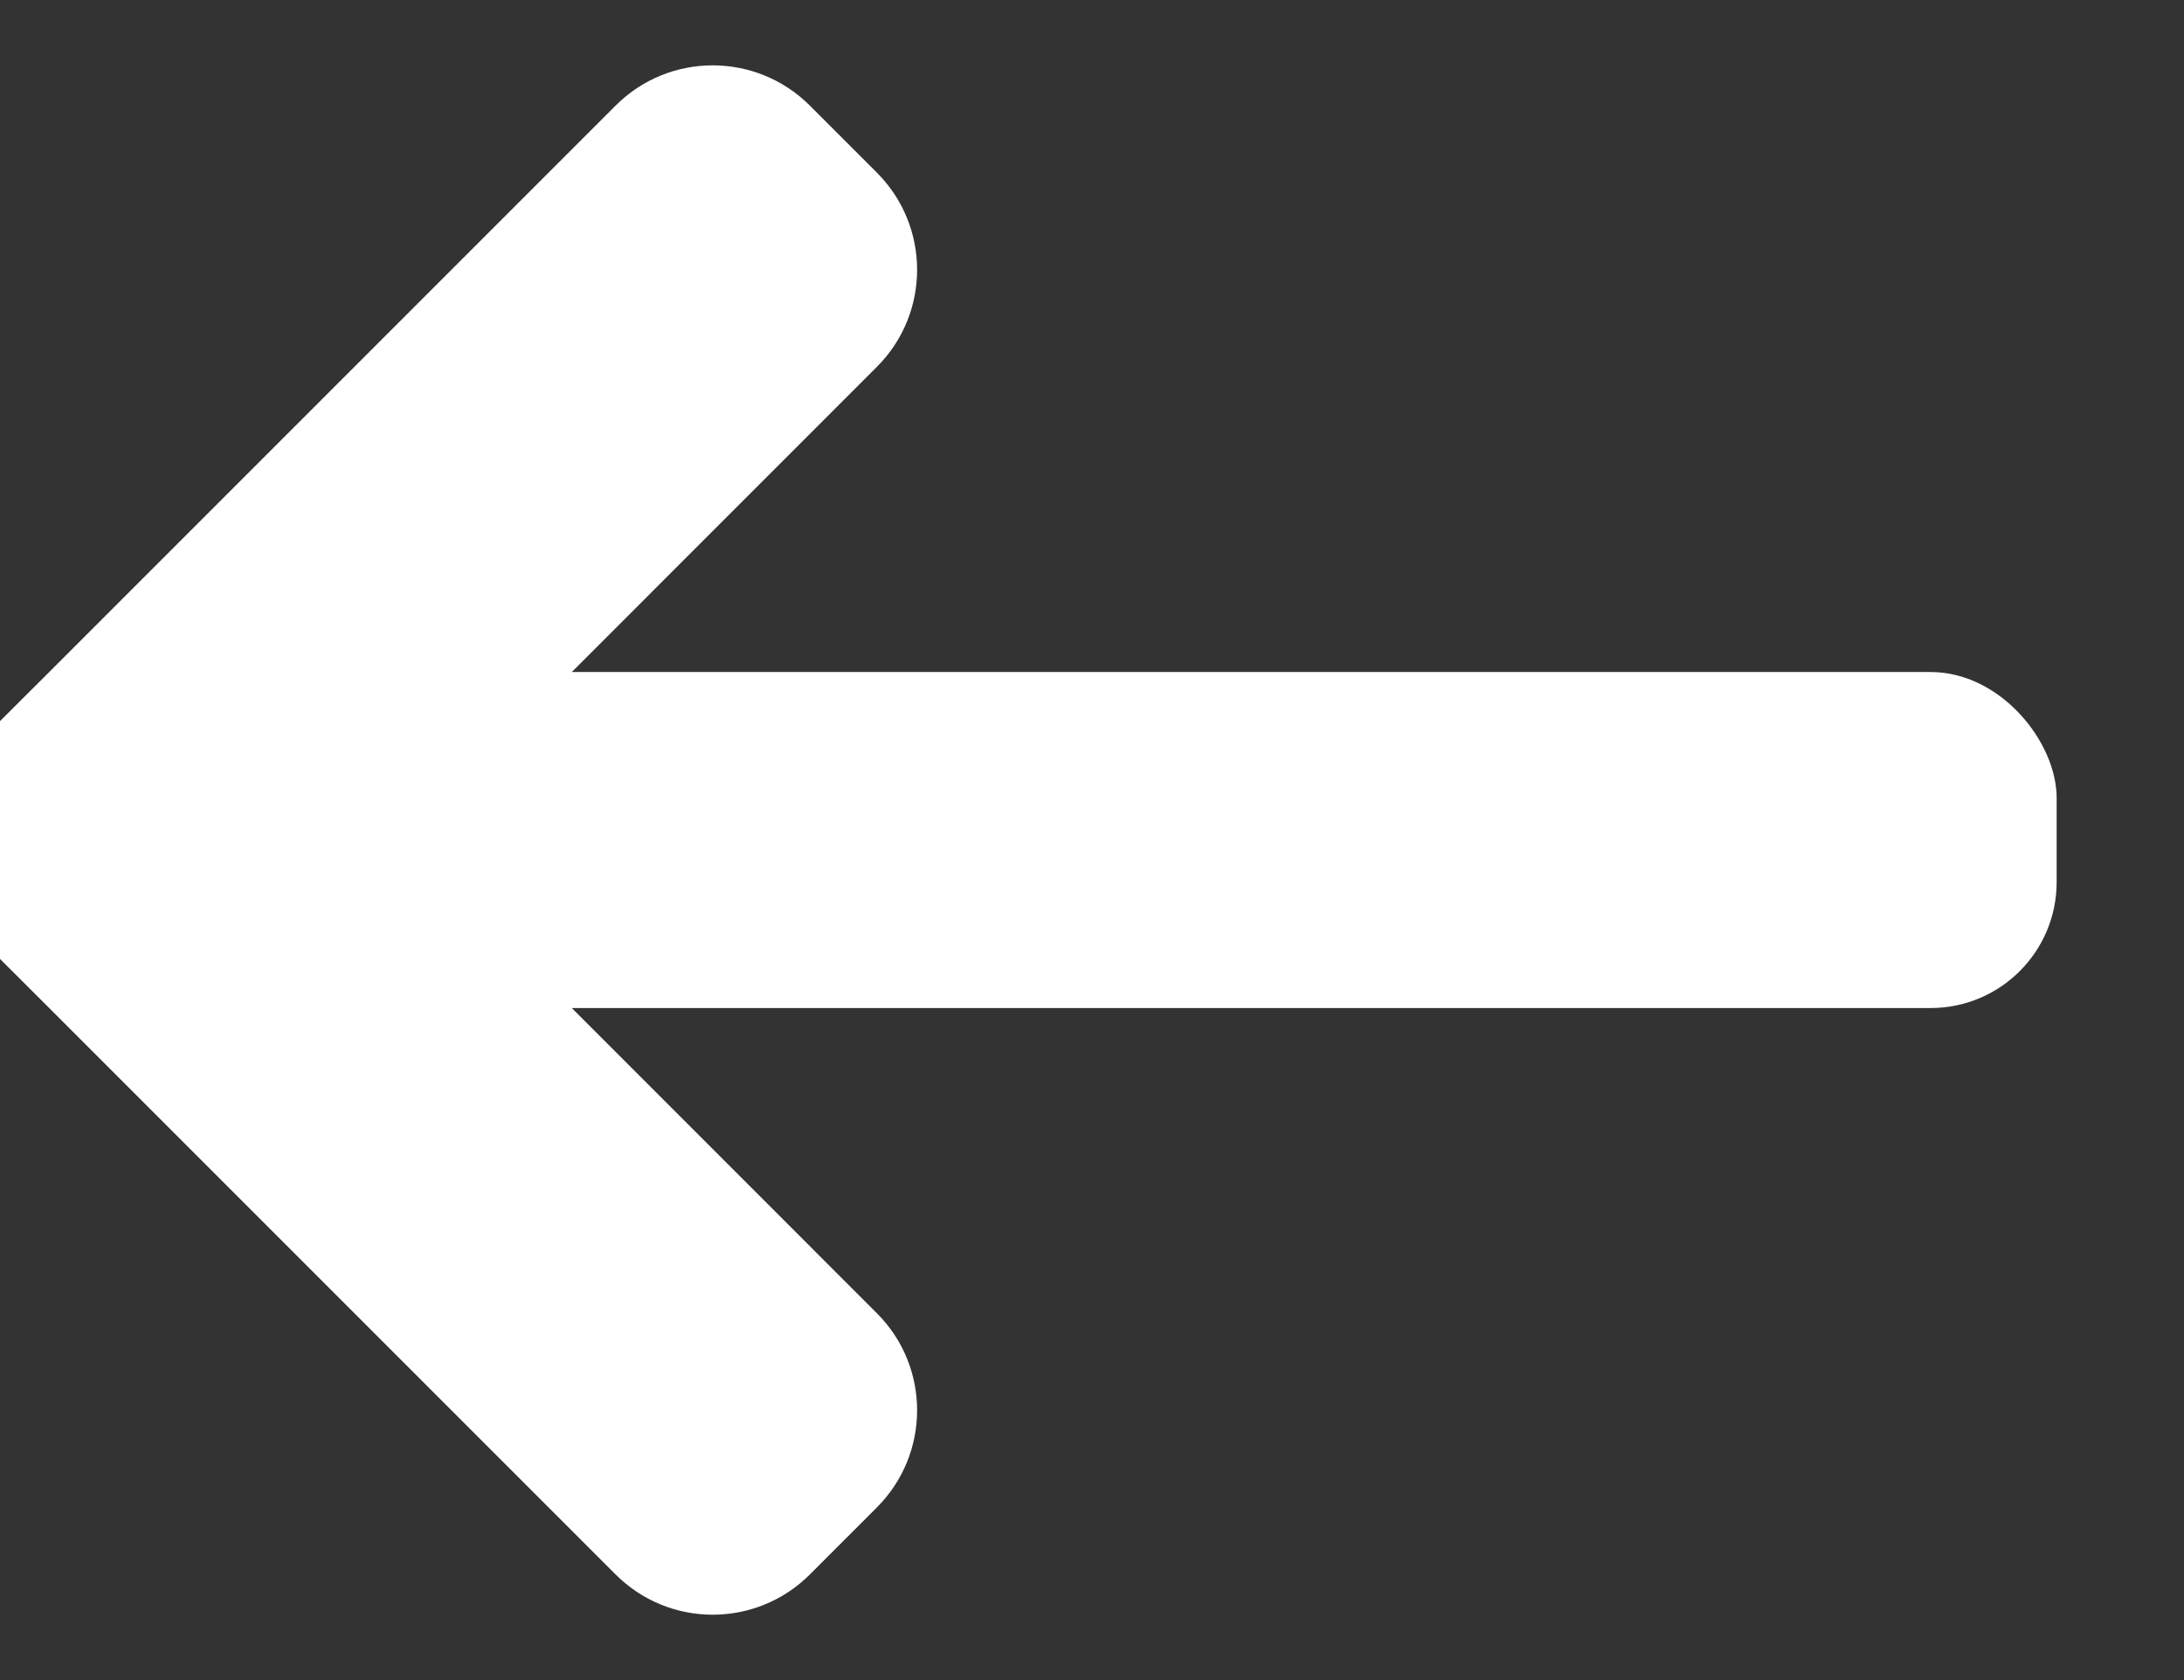 <svg width="13" height="10" viewBox="0 0 13 10" fill="none" xmlns="http://www.w3.org/2000/svg">
<rect x="0" y="0" width="13" height="10" fill="#333333" stroke="none"/>
<rect x="2.242" y="4" width="10" height="2" rx="0.75" fill="white"/>
<path fill-rule="evenodd" clip-rule="evenodd" d="M4.467 0.982C4.343 0.858 4.141 0.858 4.017 0.982L0.623 4.376L0.225 4.775C0.217 4.783 0.209 4.791 0.203 4.799C0.101 4.924 0.108 5.108 0.225 5.225L0.623 5.623L4.017 9.018C4.141 9.142 4.343 9.142 4.467 9.018L4.866 8.619C4.99 8.495 4.99 8.293 4.866 8.169L1.697 5L4.866 1.831C4.99 1.707 4.99 1.505 4.866 1.381L4.467 0.982Z" fill="white"/>
<path d="M0.203 4.799L0.59 5.115L0.203 4.799ZM4.467 9.018L4.114 8.664L4.467 9.018ZM4.866 8.619L5.219 8.973L4.866 8.619ZM1.697 5L1.343 4.646L0.989 5L1.343 5.354L1.697 5ZM4.371 1.336C4.3 1.407 4.185 1.407 4.114 1.336L4.821 0.629C4.501 0.309 3.983 0.309 3.664 0.629L4.371 1.336ZM0.977 4.73L4.371 1.336L3.664 0.629L0.27 4.023L0.977 4.73ZM0.578 5.129L0.977 4.73L0.27 4.023L-0.129 4.421L0.578 5.129ZM0.59 5.115C0.586 5.12 0.582 5.124 0.578 5.129L-0.129 4.421C-0.149 4.441 -0.167 4.462 -0.185 4.483L0.59 5.115ZM0.578 4.871C0.645 4.938 0.649 5.043 0.59 5.115L-0.185 4.483C-0.447 4.805 -0.429 5.279 -0.129 5.579L0.578 4.871ZM0.977 5.27L0.578 4.871L-0.129 5.579L0.27 5.977L0.977 5.27ZM4.371 8.664L0.977 5.27L0.27 5.977L3.664 9.371L4.371 8.664ZM4.114 8.664C4.185 8.593 4.3 8.593 4.371 8.664L3.664 9.371C3.983 9.691 4.501 9.691 4.821 9.371L4.114 8.664ZM4.512 8.266L4.114 8.664L4.821 9.371L5.219 8.973L4.512 8.266ZM4.512 8.523C4.441 8.452 4.441 8.337 4.512 8.266L5.219 8.973C5.539 8.653 5.539 8.135 5.219 7.816L4.512 8.523ZM1.343 5.354L4.512 8.523L5.219 7.816L2.05 4.646L1.343 5.354ZM4.512 1.477L1.343 4.646L2.05 5.354L5.219 2.184L4.512 1.477ZM4.512 1.734C4.441 1.663 4.441 1.548 4.512 1.477L5.219 2.184C5.539 1.865 5.539 1.347 5.219 1.027L4.512 1.734ZM4.114 1.336L4.512 1.734L5.219 1.027L4.821 0.629L4.114 1.336Z" fill="white"/>
</svg>
